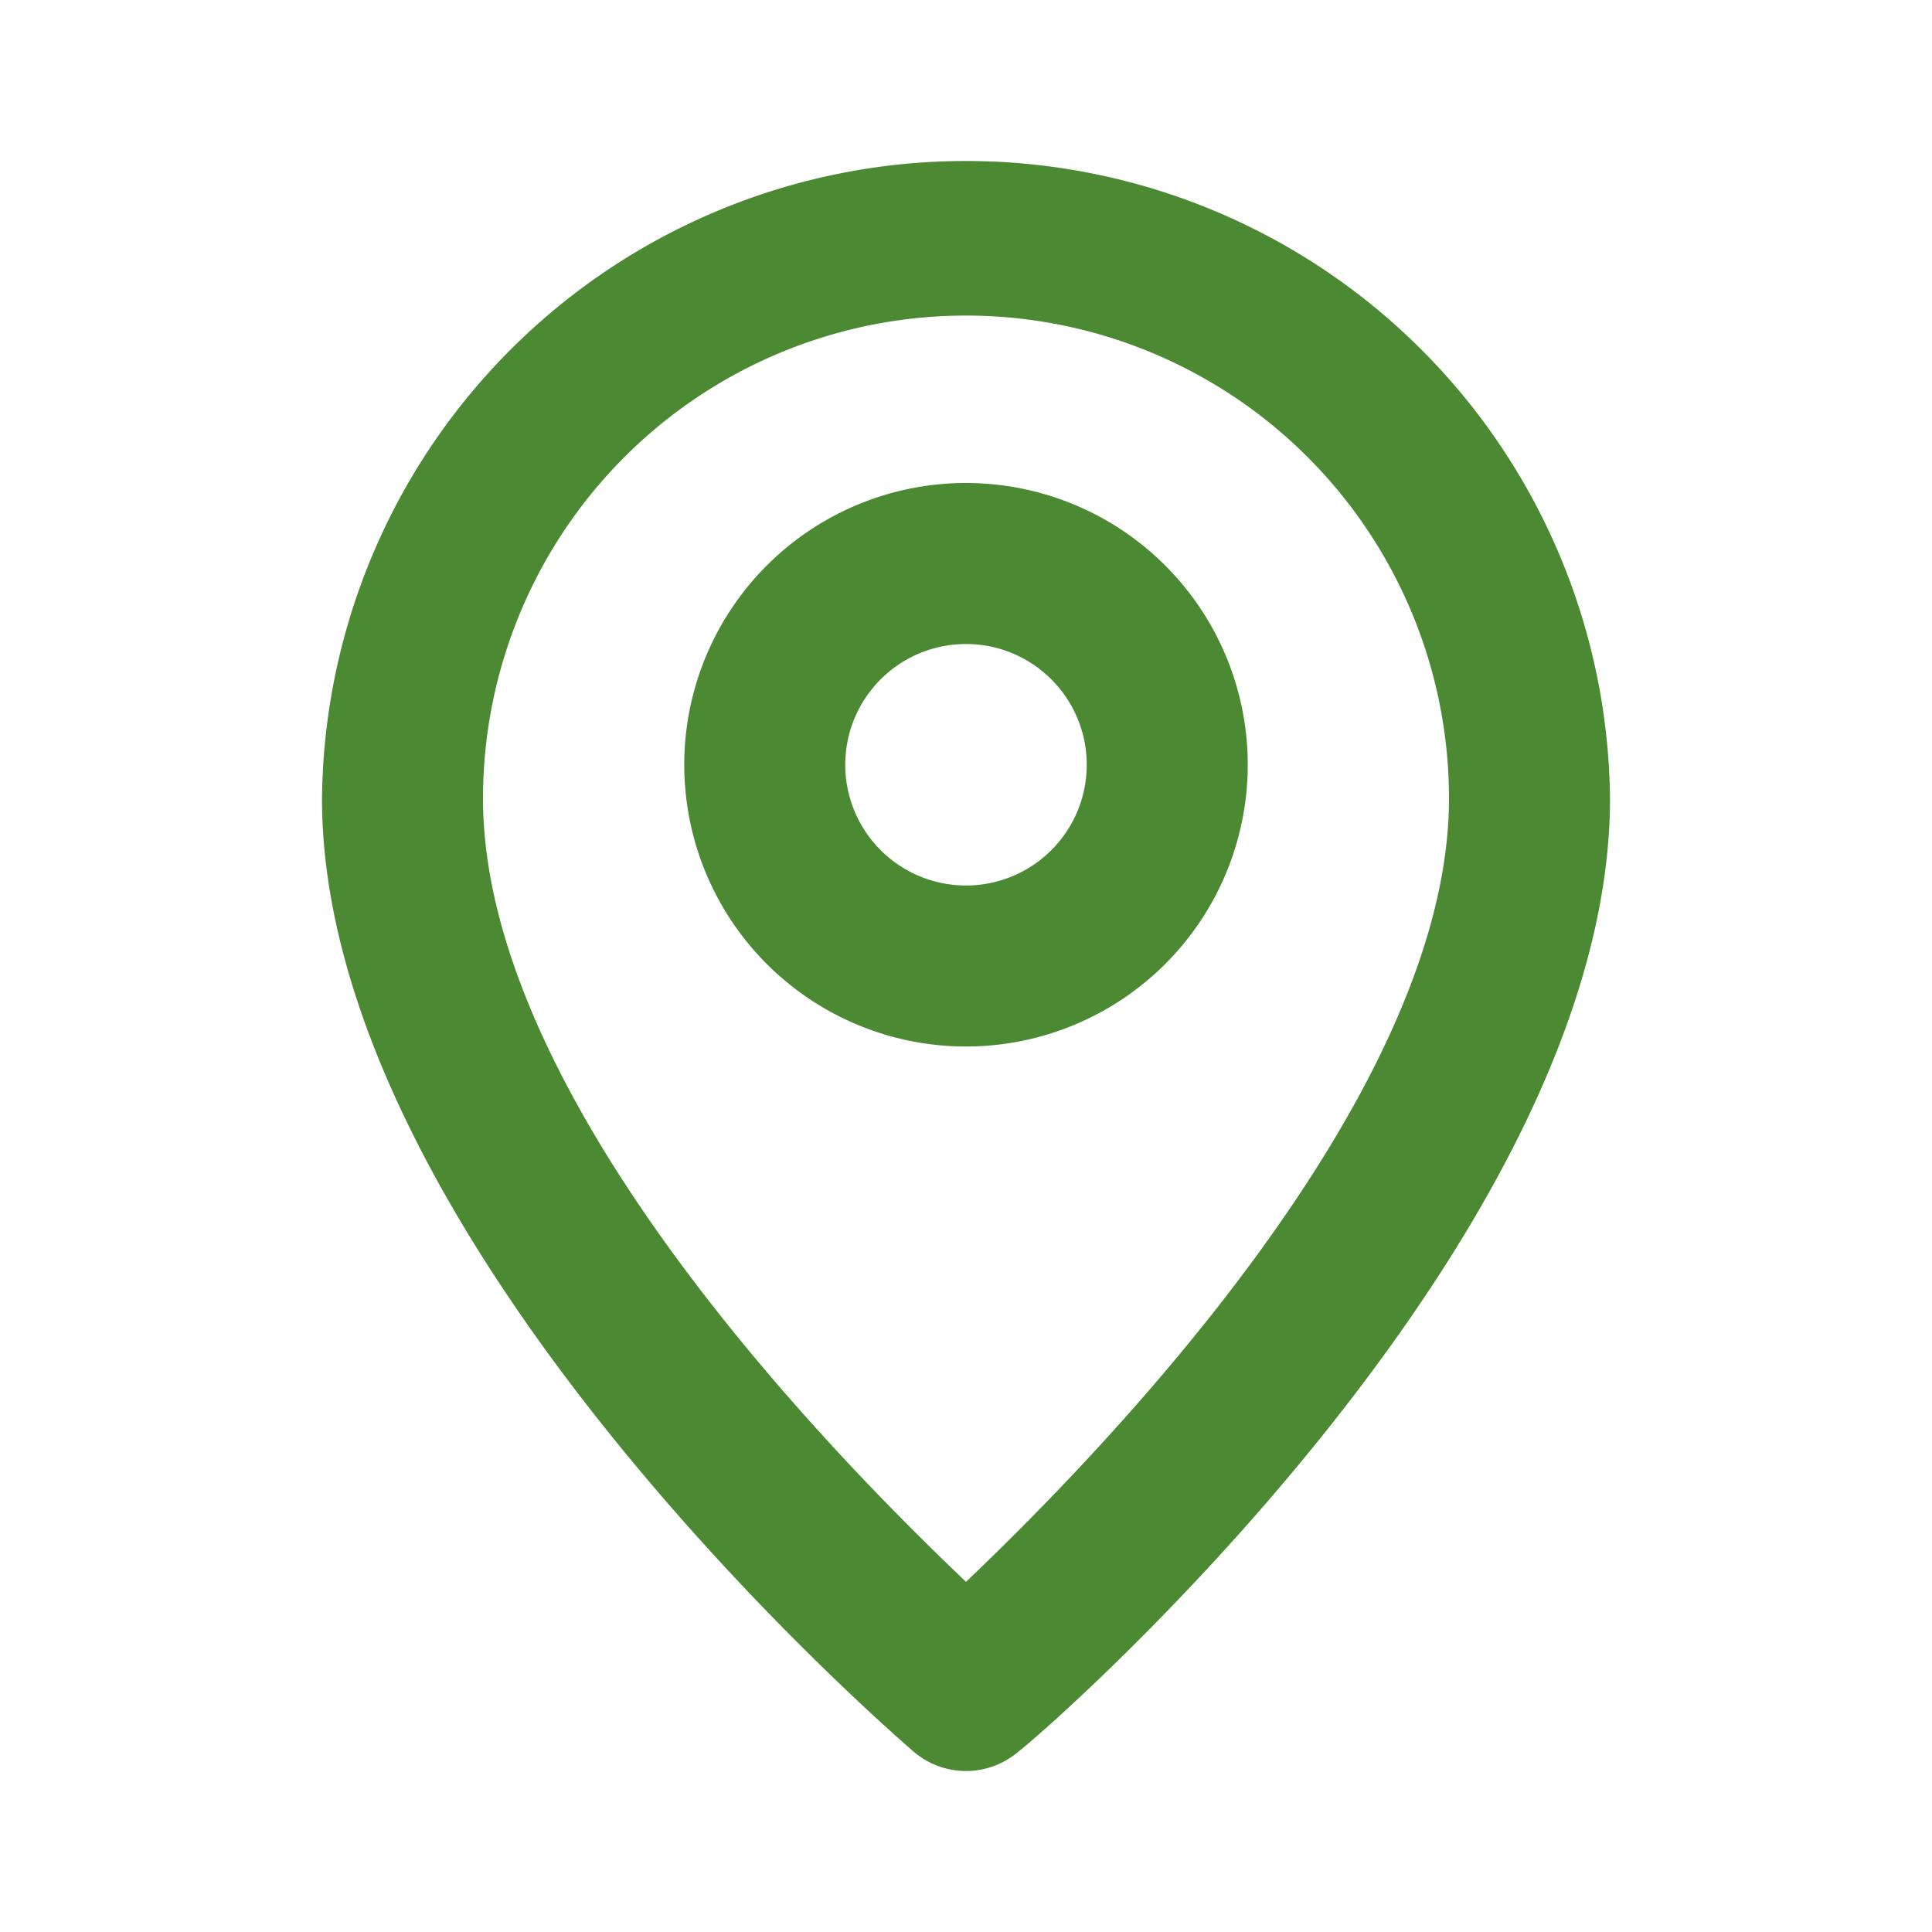 <svg xmlns="http://www.w3.org/2000/svg" width="24" height="24" viewBox="0 0 24 24"><rect width="24" height="24" fill="#4b8932" opacity="0"/><path d="M12,2A8,8,0,0,0,4,9.92c0,5.48,7.05,11.58,7.35,11.84a1,1,0,0,0,1.3,0C13,21.5,20,15.4,20,9.92A8,8,0,0,0,12,2Zm0,17.65c-1.67-1.59-6-6-6-9.73a6,6,0,1,1,12,0C18,13.62,13.67,18.06,12,19.65Z" fill="#4b8932"/><path d="M12,6a3.5,3.5,0,1,0,3.5,3.5A3.5,3.5,0,0,0,12,6Zm0,5a1.5,1.5,0,1,1,1.5-1.5A1.5,1.5,0,0,1,12,11Z" fill="#4b8932"/></svg>